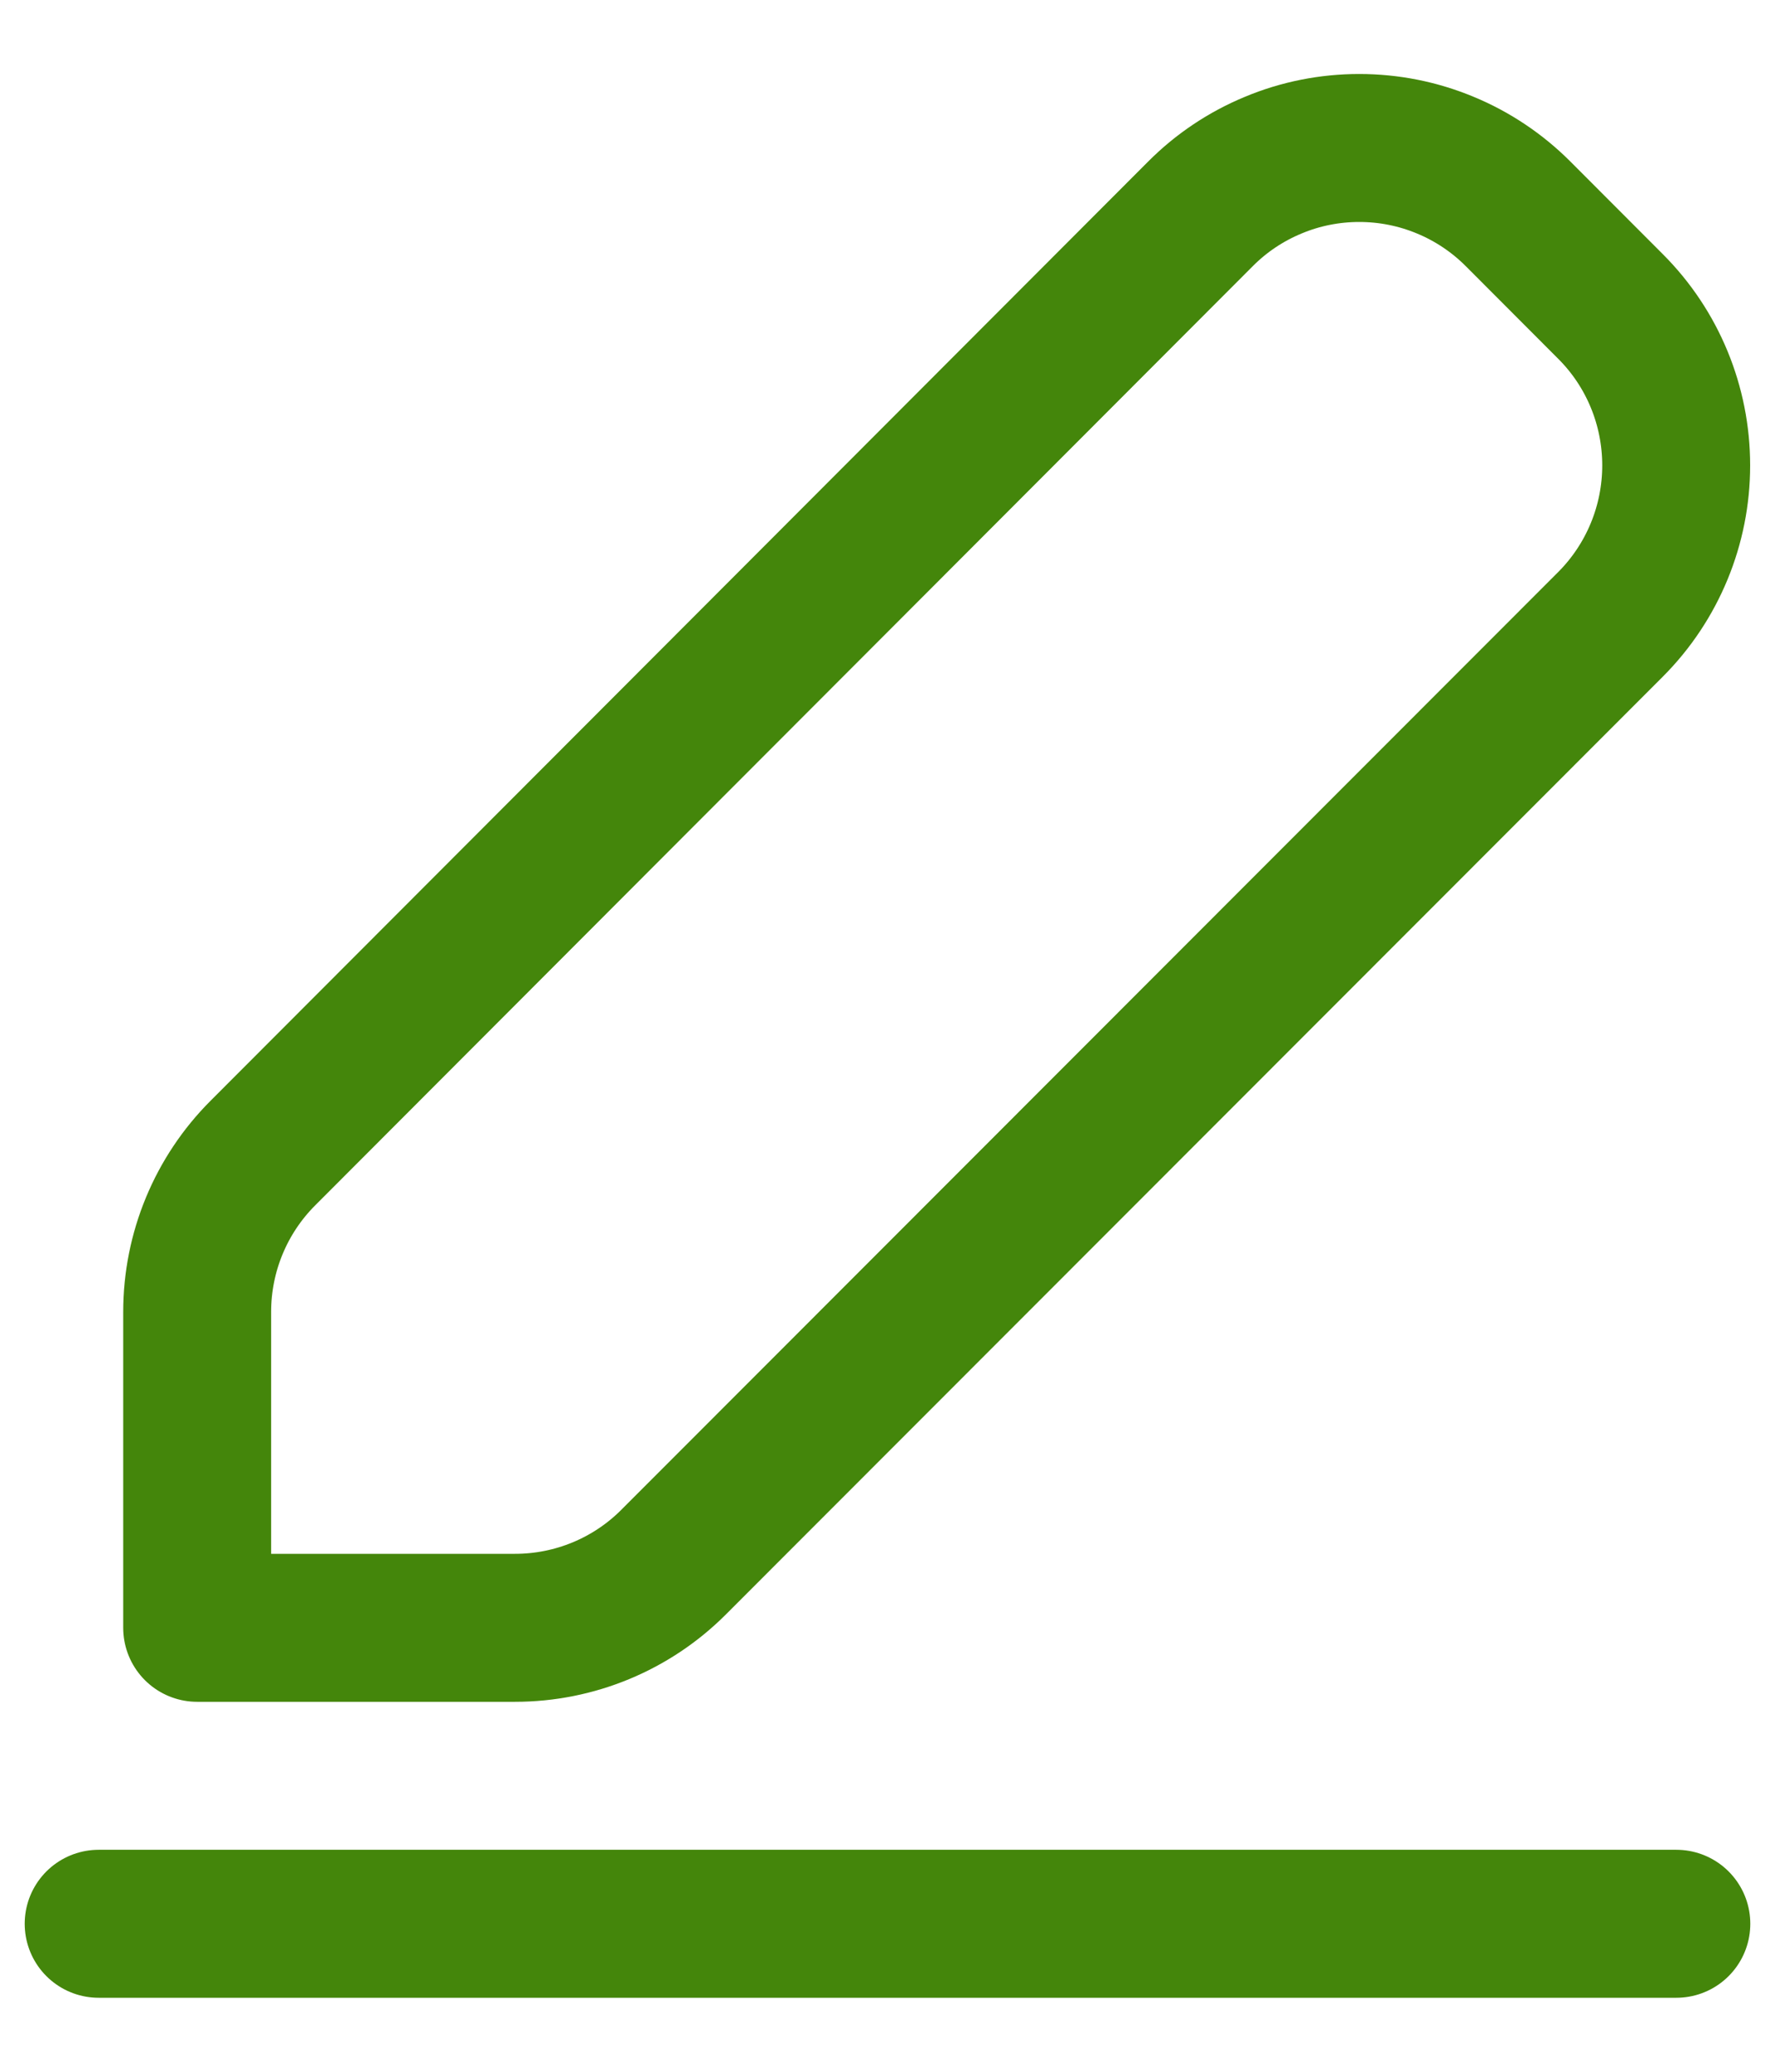 <svg width="12" height="14" viewBox="0 0 12 14" fill="none" xmlns="http://www.w3.org/2000/svg">
<path d="M0.667 13H11.333M1.777 7.792C1.493 8.076 1.333 8.462 1.333 8.865V11H3.482C3.885 11 4.271 10.84 4.555 10.555L10.889 4.218C11.173 3.933 11.332 3.547 11.332 3.145C11.332 2.742 11.173 2.356 10.889 2.072L10.263 1.445C10.122 1.304 9.955 1.192 9.771 1.116C9.586 1.039 9.389 1 9.189 1C8.99 1 8.792 1.039 8.608 1.116C8.424 1.192 8.256 1.304 8.115 1.446L1.777 7.792Z" stroke="#44860B" stroke-linecap="round" stroke-linejoin="round"/>
</svg>

